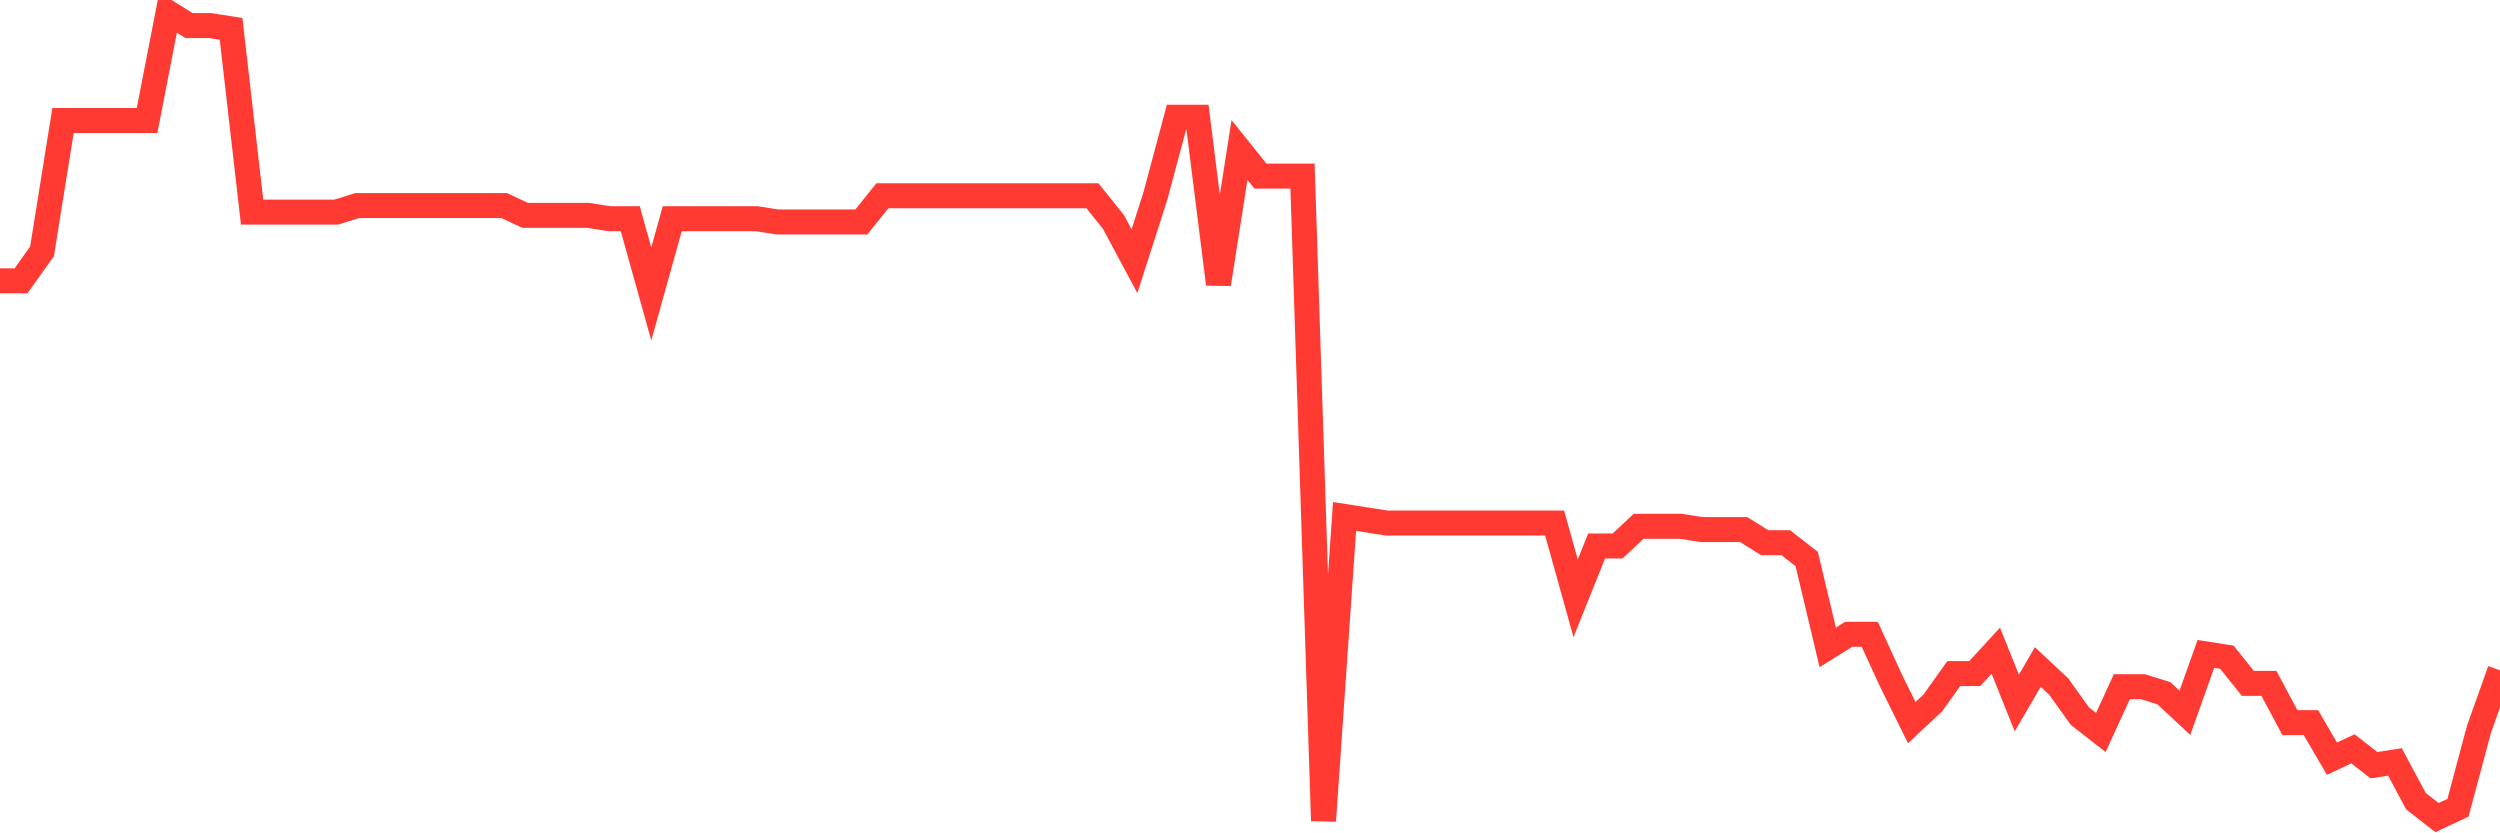 <svg
  xmlns="http://www.w3.org/2000/svg"
  xmlns:xlink="http://www.w3.org/1999/xlink"
  width="120"
  height="40"
  viewBox="0 0 120 40"
  preserveAspectRatio="none"
>
  <polyline
    points="0,13.481 1.008,13.481 2.017,12.067 3.025,5.784 4.034,5.784 5.042,5.784 6.05,5.784 7.059,5.784 8.067,0.6 9.076,1.228 10.084,1.228 11.092,1.385 12.101,10.182 13.109,10.182 14.118,10.182 15.126,10.182 16.134,10.182 17.143,9.868 18.151,9.868 19.16,9.868 20.168,9.868 21.176,9.868 22.185,9.868 23.193,9.868 24.202,9.868 25.21,10.339 26.218,10.339 27.227,10.339 28.235,10.339 29.244,10.496 30.252,10.496 31.261,14.109 32.269,10.496 33.277,10.496 34.286,10.496 35.294,10.496 36.303,10.496 37.311,10.653 38.319,10.653 39.328,10.653 40.336,10.653 41.345,10.653 42.353,9.397 43.361,9.397 44.37,9.397 45.378,9.397 46.387,9.397 47.395,9.397 48.403,9.397 49.412,9.397 50.42,9.397 51.429,9.397 52.437,9.397 53.445,10.653 54.454,12.538 55.462,9.397 56.471,5.627 57.479,5.627 58.487,13.638 59.496,7.198 60.504,8.454 61.513,8.454 62.521,8.454 63.529,39.4 64.538,24.791 65.546,24.948 66.555,25.105 67.563,25.105 68.571,25.105 69.58,25.105 70.588,25.105 71.597,25.105 72.605,25.105 73.613,25.105 74.622,25.105 75.63,28.718 76.639,26.205 77.647,26.205 78.655,25.262 79.664,25.262 80.672,25.262 81.681,25.419 82.689,25.419 83.697,25.419 84.706,26.048 85.714,26.048 86.723,26.833 87.731,31.074 88.739,30.446 89.748,30.446 90.756,32.645 91.765,34.687 92.773,33.745 93.782,32.331 94.79,32.331 95.798,31.232 96.807,33.745 97.815,32.017 98.824,32.96 99.832,34.373 100.84,35.159 101.849,32.96 102.857,32.96 103.866,33.274 104.874,34.216 105.882,31.389 106.891,31.546 107.899,32.802 108.908,32.802 109.916,34.687 110.924,34.687 111.933,36.415 112.941,35.944 113.95,36.73 114.958,36.572 115.966,38.457 116.975,39.243 117.983,38.772 118.992,35.002 120,32.174"
    fill="none"
    stroke="#ff3a33"
    stroke-width="1.2"
  >
  </polyline>
</svg>